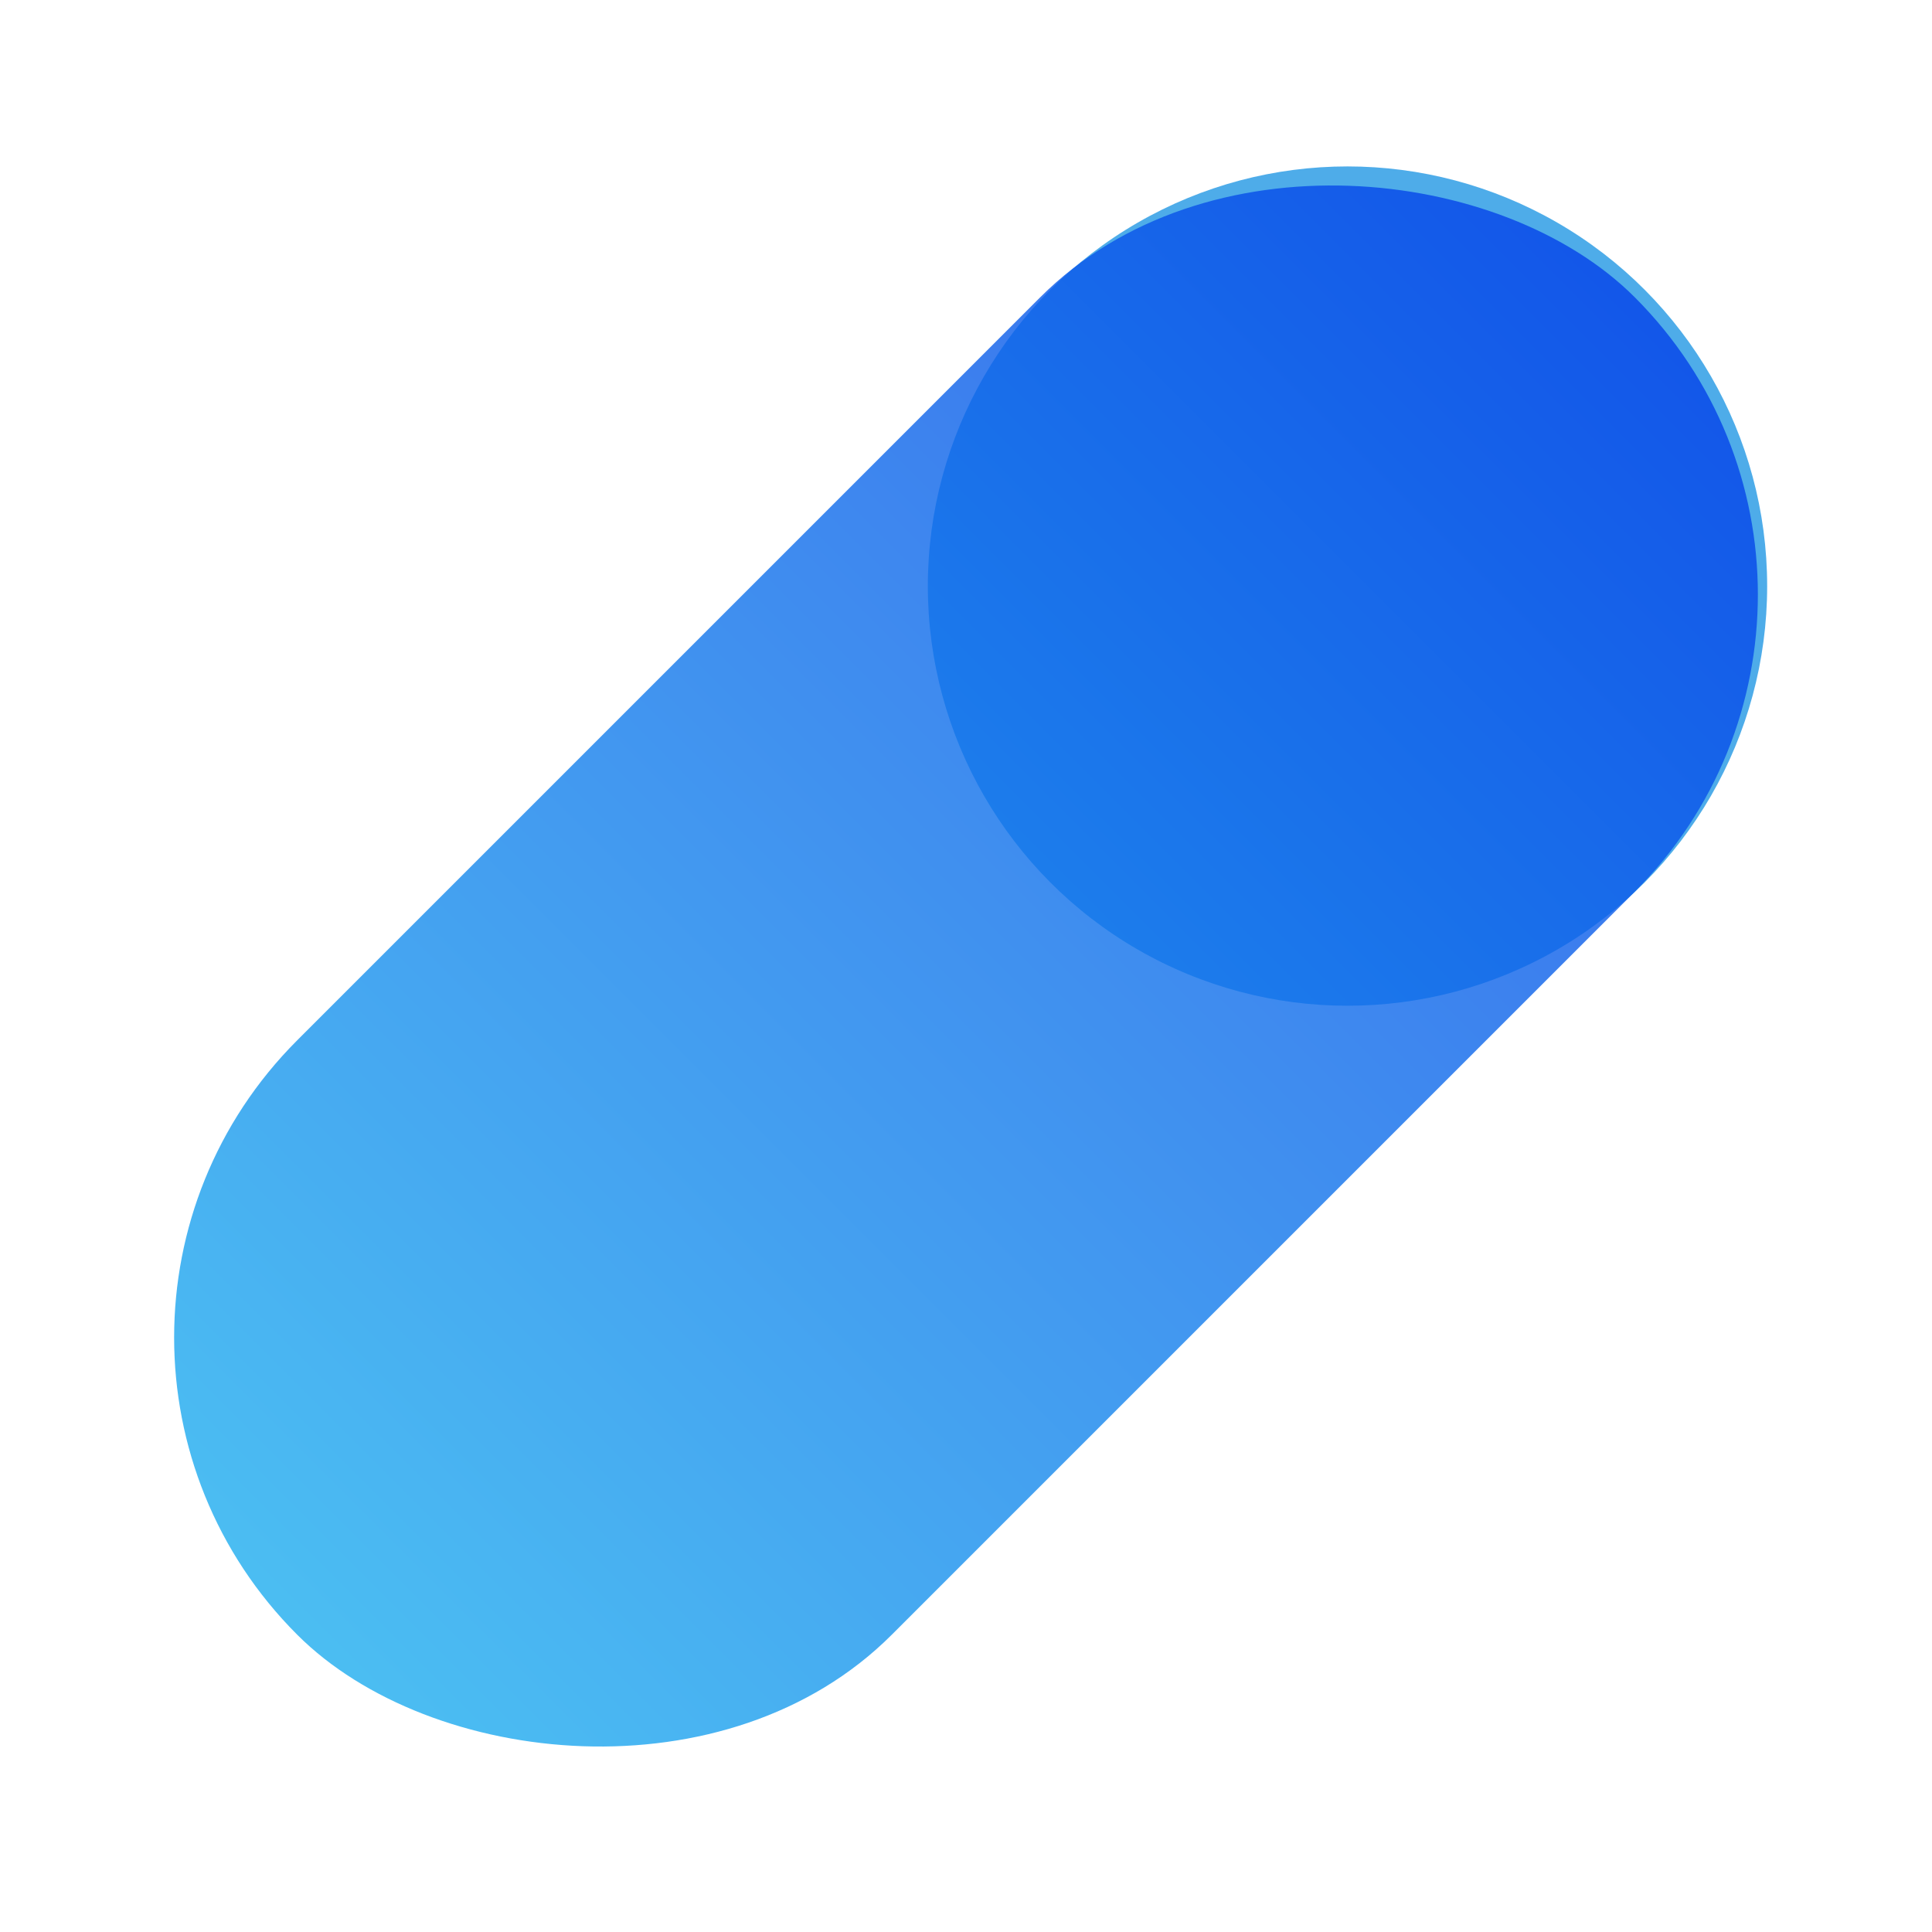 <svg xmlns="http://www.w3.org/2000/svg" xmlns:xlink="http://www.w3.org/1999/xlink" width="115.093" height="115.094" viewBox="0 0 115.093 115.094">
  <defs>
    <linearGradient id="linear-gradient" y1="0.5" x2="1" y2="0.5" gradientUnits="objectBoundingBox">
      <stop offset="0" stop-color="#1eadef"/>
      <stop offset="1" stop-color="#0442e8"/>
    </linearGradient>
  </defs>
  <g id="Grupo_77728" data-name="Grupo 77728" transform="translate(-73.906 -238.025)">
    <circle id="Elipse_455" data-name="Elipse 455" cx="25" cy="25" r="25" transform="translate(129.179 247.939)" fill="#4eace9"/>
    <rect id="Rectángulo_5823" data-name="Rectángulo 5823" width="112.681" height="50.085" rx="25.043" transform="translate(73.906 317.703) rotate(-45)" opacity="0.8" fill="url(#linear-gradient)"/>
  </g>
</svg>
